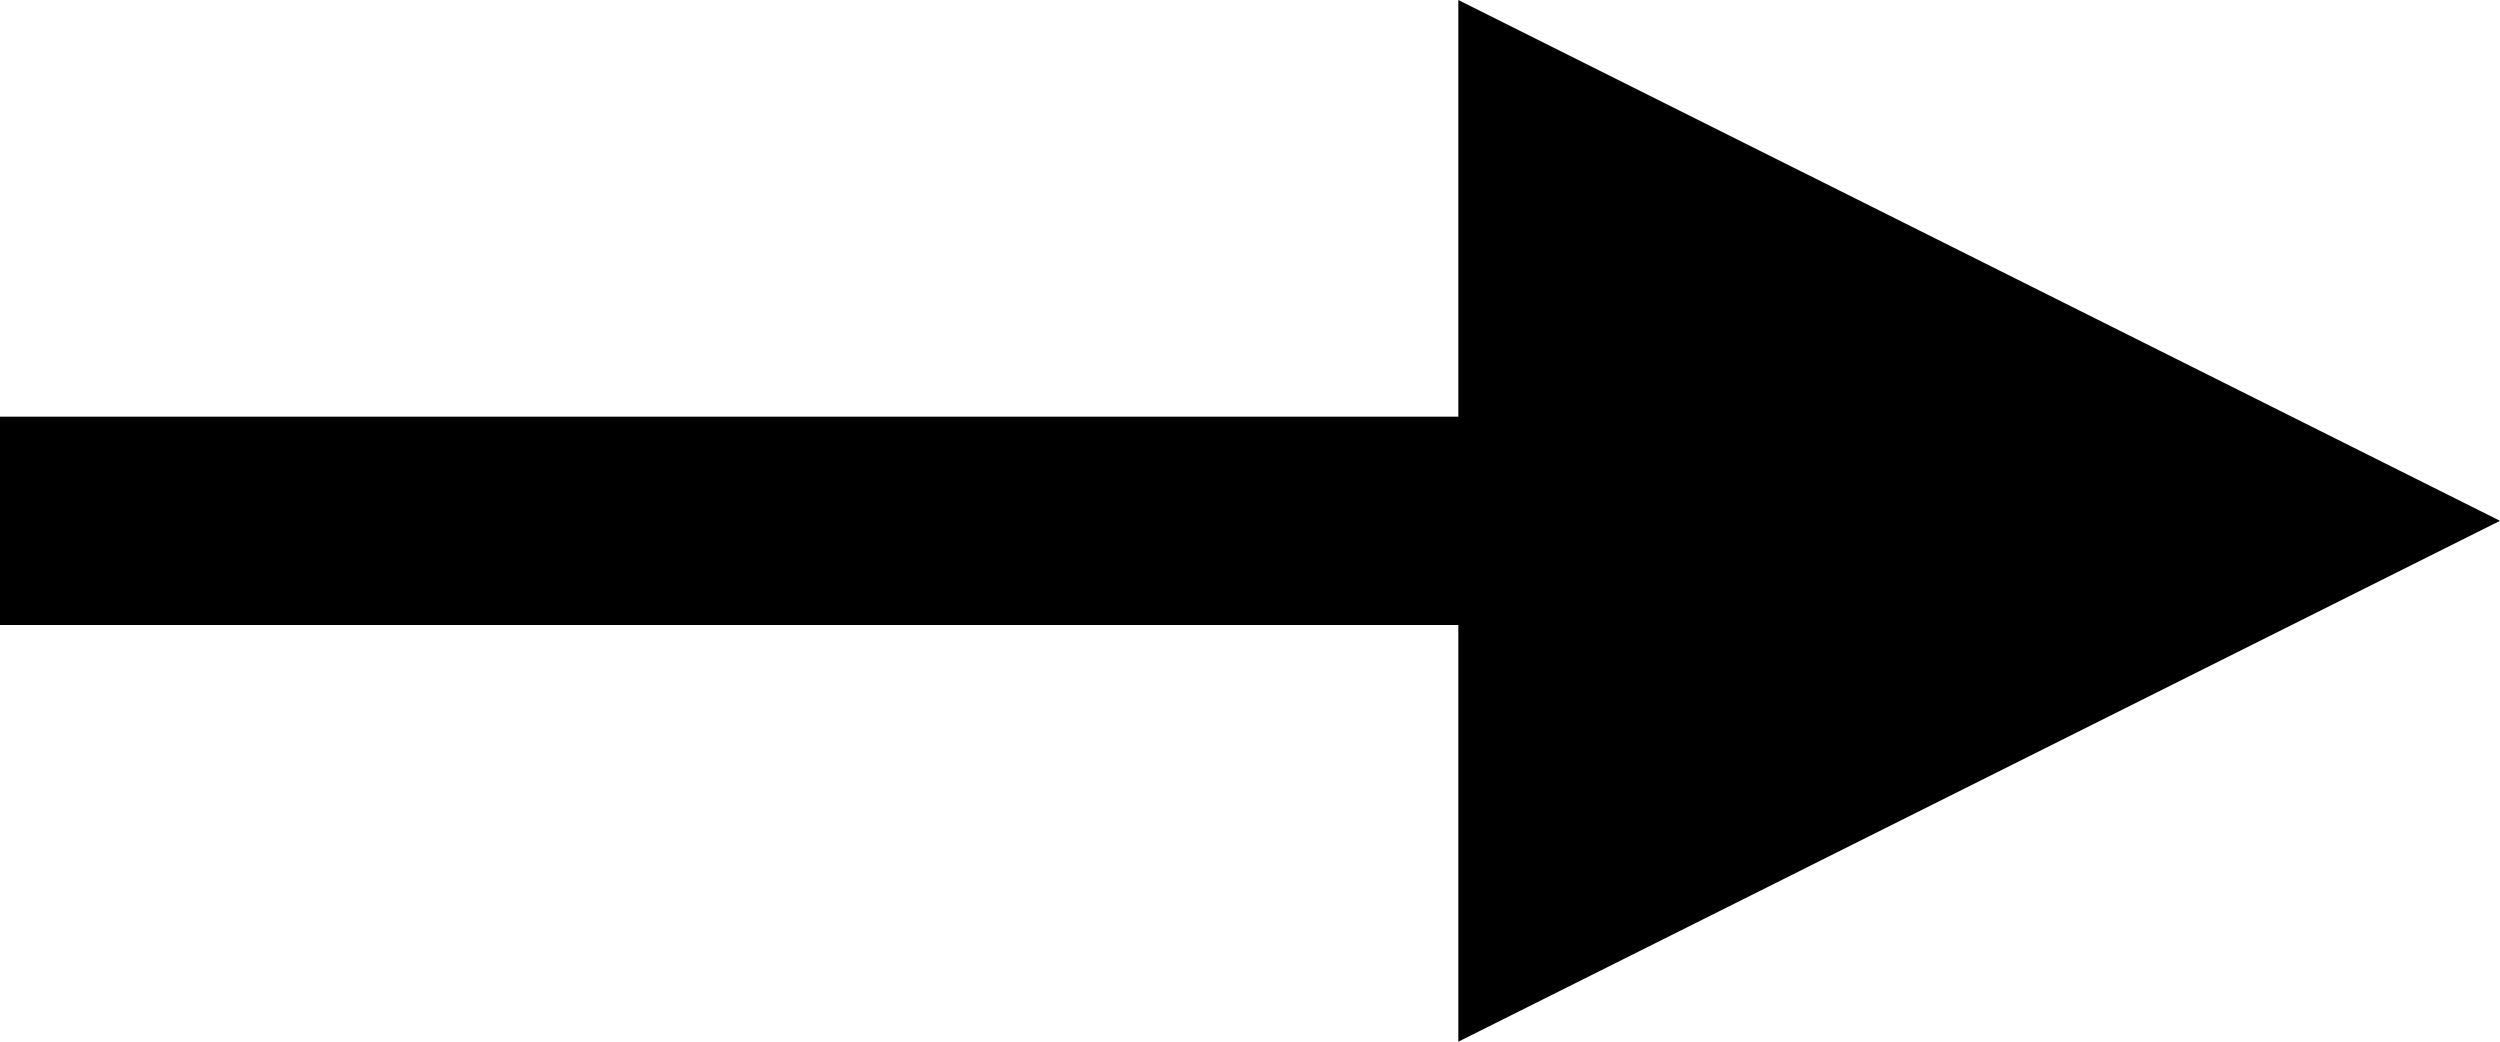 <?xml version="1.0" encoding="UTF-8" standalone="no"?>
<!-- Created with Inkscape (http://www.inkscape.org/) -->

<svg
   xmlns:dc="http://purl.org/dc/elements/1.1/"
   xmlns:cc="http://creativecommons.org/ns#"
   xmlns:rdf="http://www.w3.org/1999/02/22-rdf-syntax-ns#"
   xmlns:svg="http://www.w3.org/2000/svg"
   xmlns="http://www.w3.org/2000/svg"
   version="1.1"
   width="12"
   height="5"
   id="svg2">
  <defs
     id="defs4" />
  <path
     d="M 0,2 7,2 7,0 12,2.5 7,5 7,3 0,3 z"
     id="oneway"
     style="fill:#000000;fill-opacity:1;stroke:none" />
</svg>
